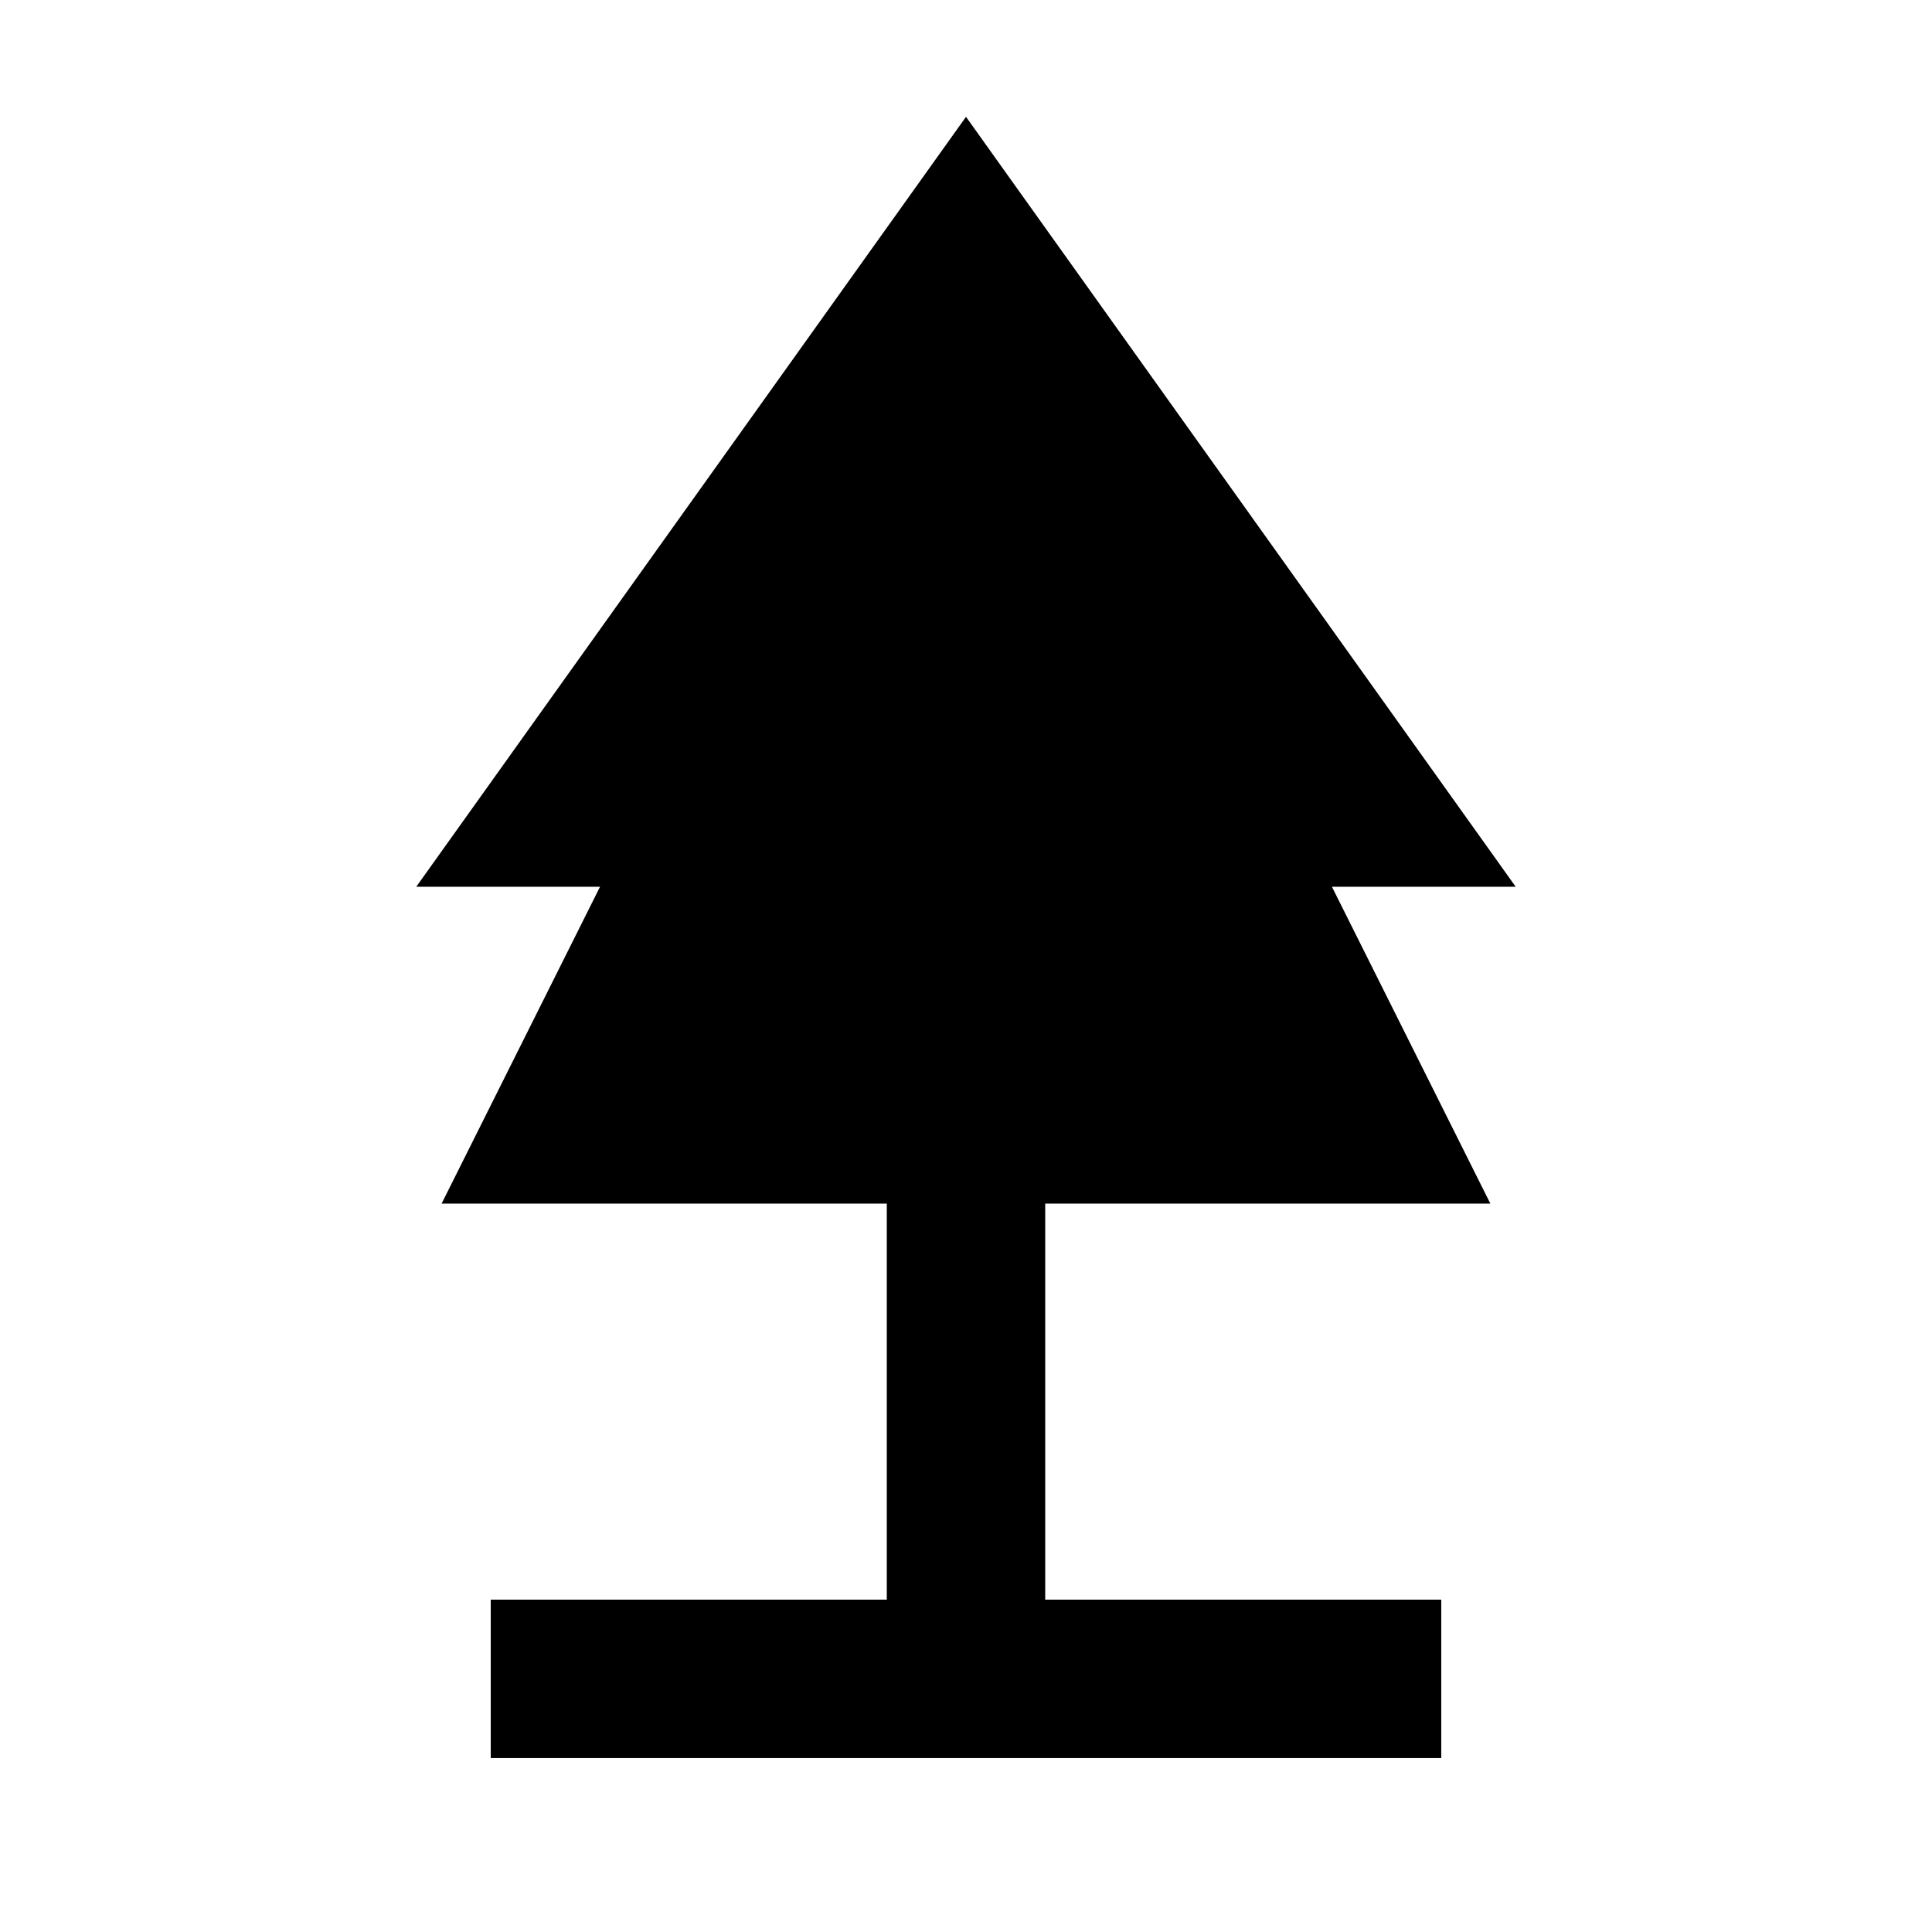 <?xml version="1.0" encoding="UTF-8"?>
<!-- Uploaded to: ICON Repo, www.svgrepo.com, Generator: ICON Repo Mixer Tools -->
<svg fill="#000000" width="800px" height="800px" version="1.1" viewBox="144 144 512 512" xmlns="http://www.w3.org/2000/svg">
 <path d="m400 174.96-145.69 204.04h48.703l-41.984 83.969h117.98v104.96h-104.96v41.984h251.9v-41.984h-104.96v-104.96h117.97l-41.984-83.969h48.703z"/>
</svg>